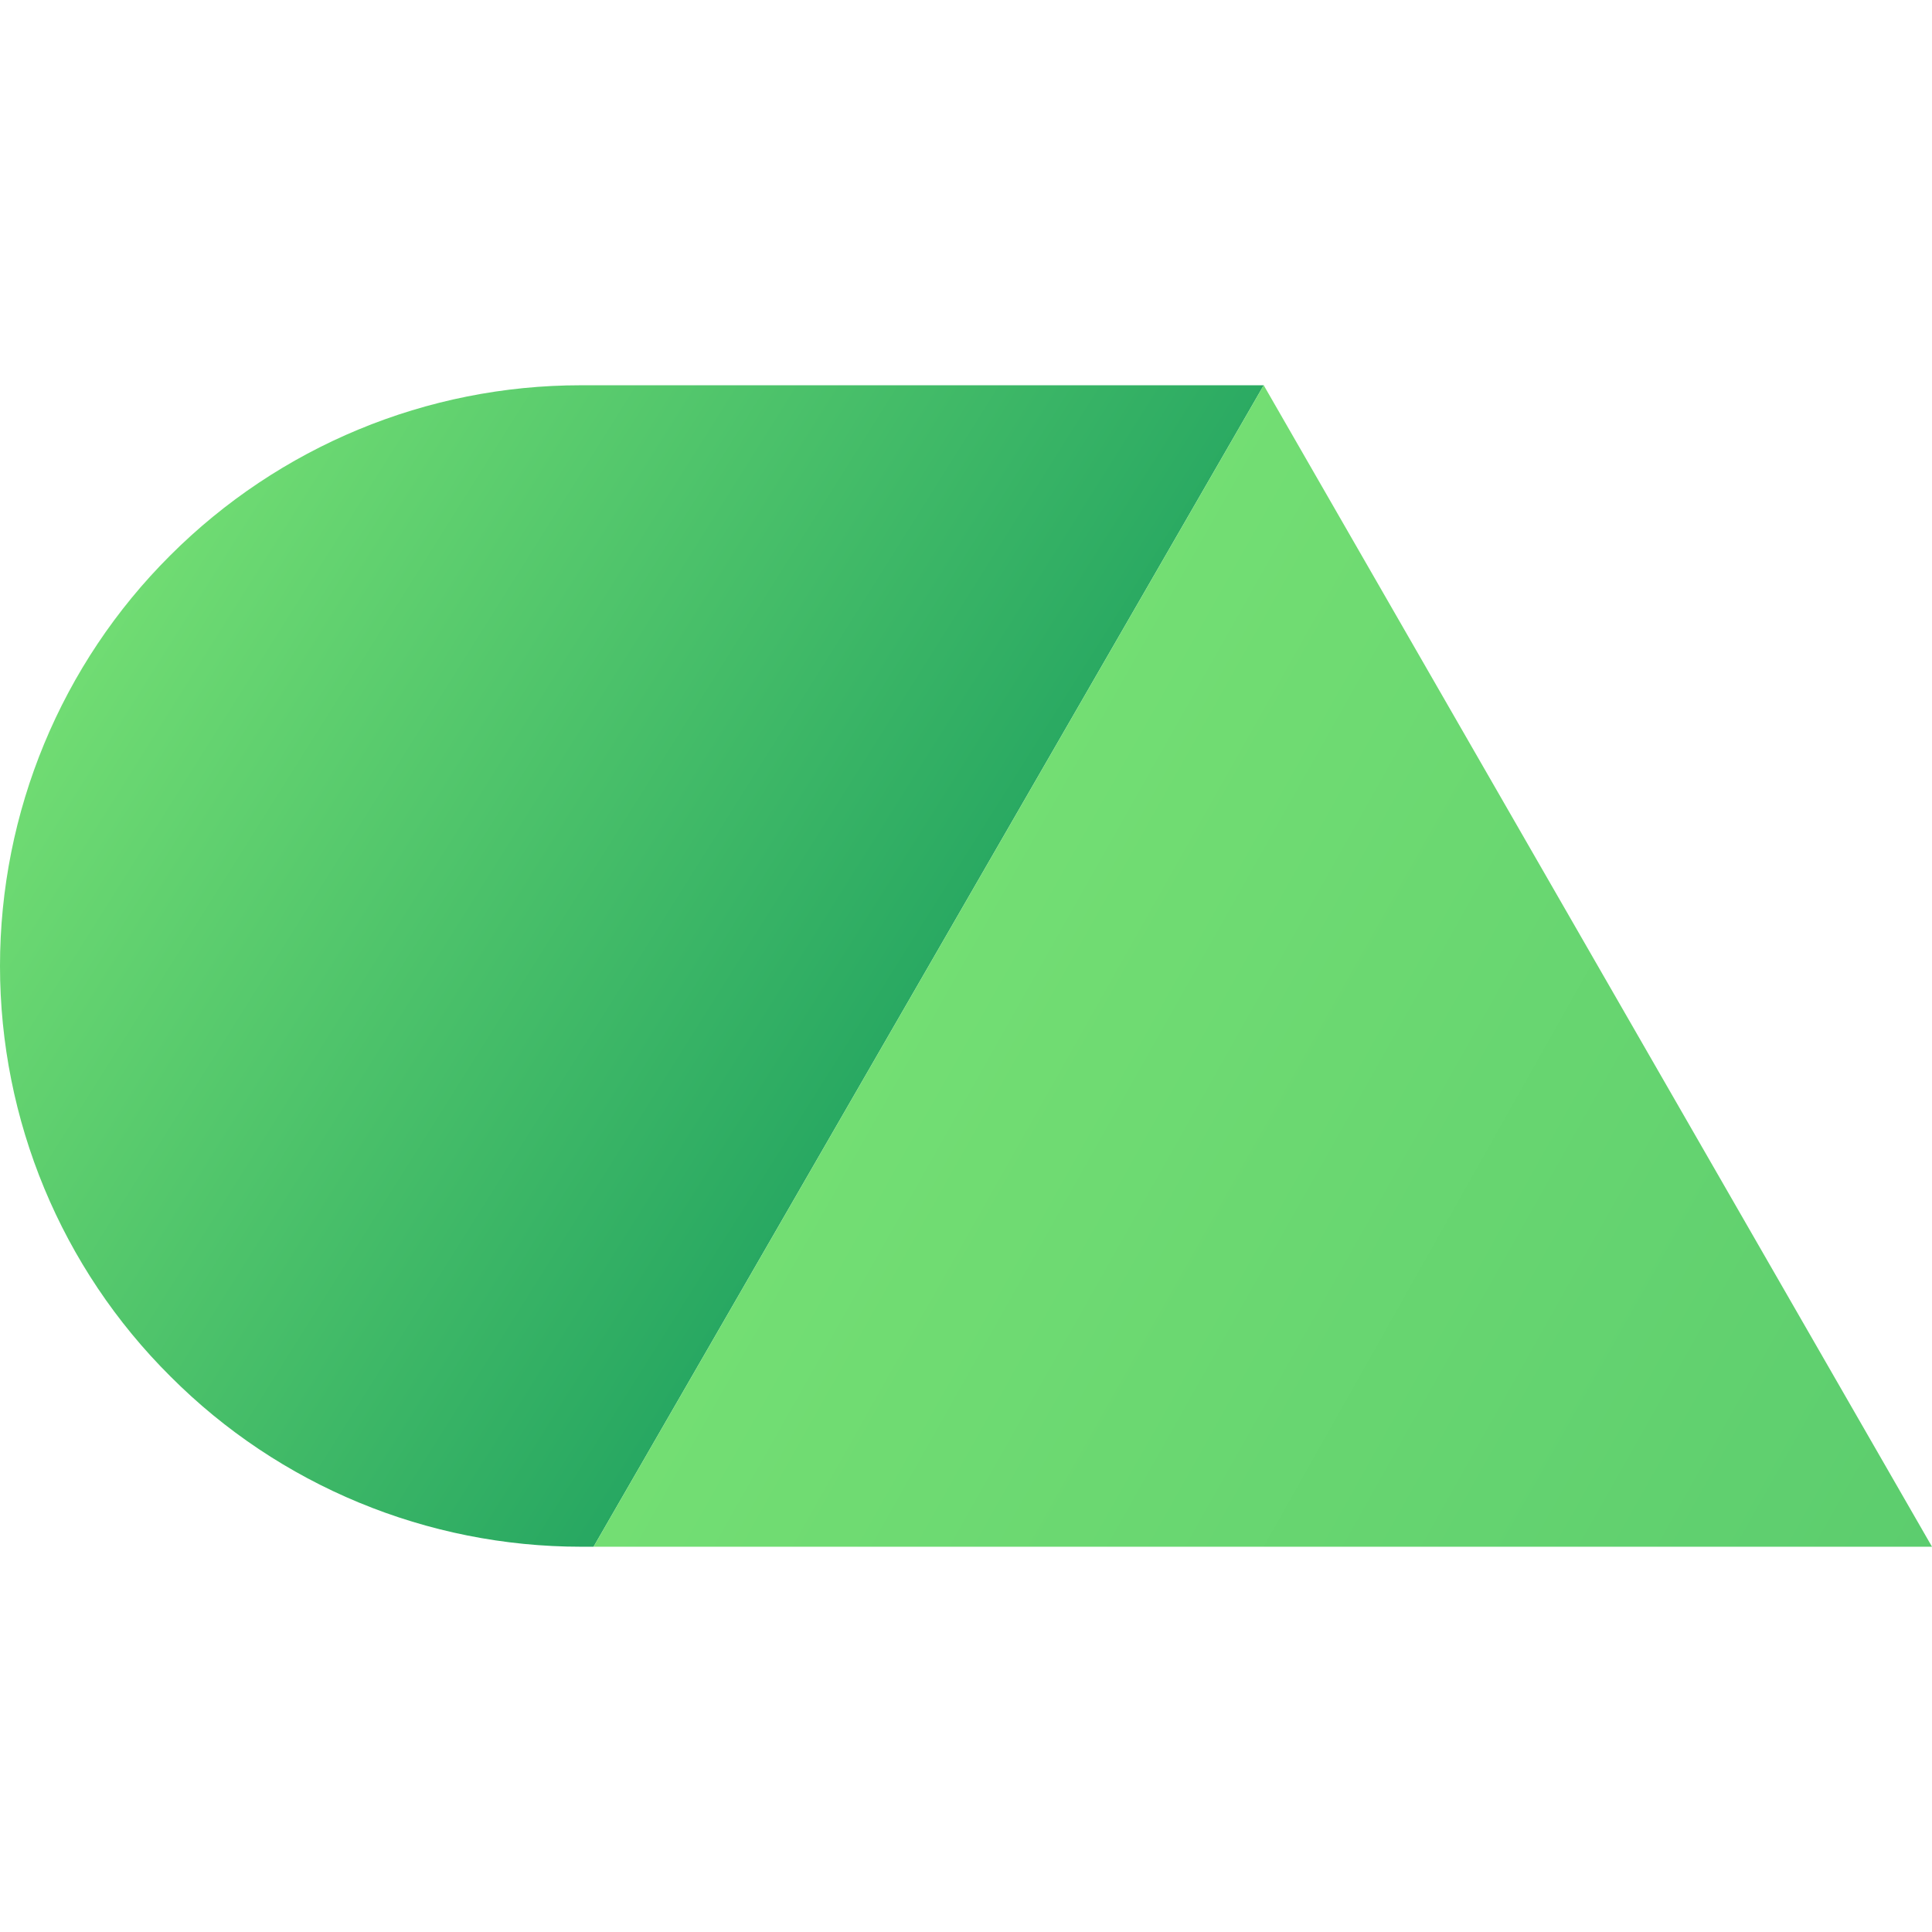 <?xml version="1.0" encoding="utf-8"?>
<!-- Generator: Adobe Illustrator 26.0.1, SVG Export Plug-In . SVG Version: 6.00 Build 0)  -->
<svg version="1.1" id="Layer_1" xmlns="http://www.w3.org/2000/svg" xmlns:xlink="http://www.w3.org/1999/xlink" x="0px" y="0px"
	 viewBox="0 0 512 512" style="enable-background:new 0 0 512 512;" xml:space="preserve">
<style type="text/css">
	.st0{fill:url(#SVGID_1_);}
	.st1{fill:url(#SVGID_00000000189532338970539580000003914260558737353910_);}
</style>
<g>
	
		<linearGradient id="SVGID_1_" gradientUnits="userSpaceOnUse" x1="-52.263" y1="922.558" x2="330.883" y2="681.703" gradientTransform="matrix(1 0 0 -1 0 1006)">
		<stop  offset="0" style="stop-color:#93F57B"/>
		<stop  offset="1" style="stop-color:#08915A"/>
	</linearGradient>
	<path class="st0" d="M157.3,409.9h-3.3c-40.8,0-80-16.2-108.8-45.1C16.2,336,0,296.8,0,256c0-40.8,16.2-80,45.1-108.8
		c28.9-28.9,68-45.1,108.8-45.1h181L157.3,409.9z"/>
	
		<linearGradient id="SVGID_00000044870556329135197120000005802022101199169468_" gradientUnits="userSpaceOnUse" x1="244.922" y1="750.672" x2="513.693" y2="599.331" gradientTransform="matrix(1 0 0 -1 0 1006)">
		<stop  offset="0" style="stop-color:#73DE73"/>
		<stop  offset="1" style="stop-color:#5CCD6E"/>
	</linearGradient>
	<path style="fill:url(#SVGID_00000044870556329135197120000005802022101199169468_);" d="M157.3,409.9l177.6-307.8L512,409.9H157.3
		z"/>
</g>
</svg>
